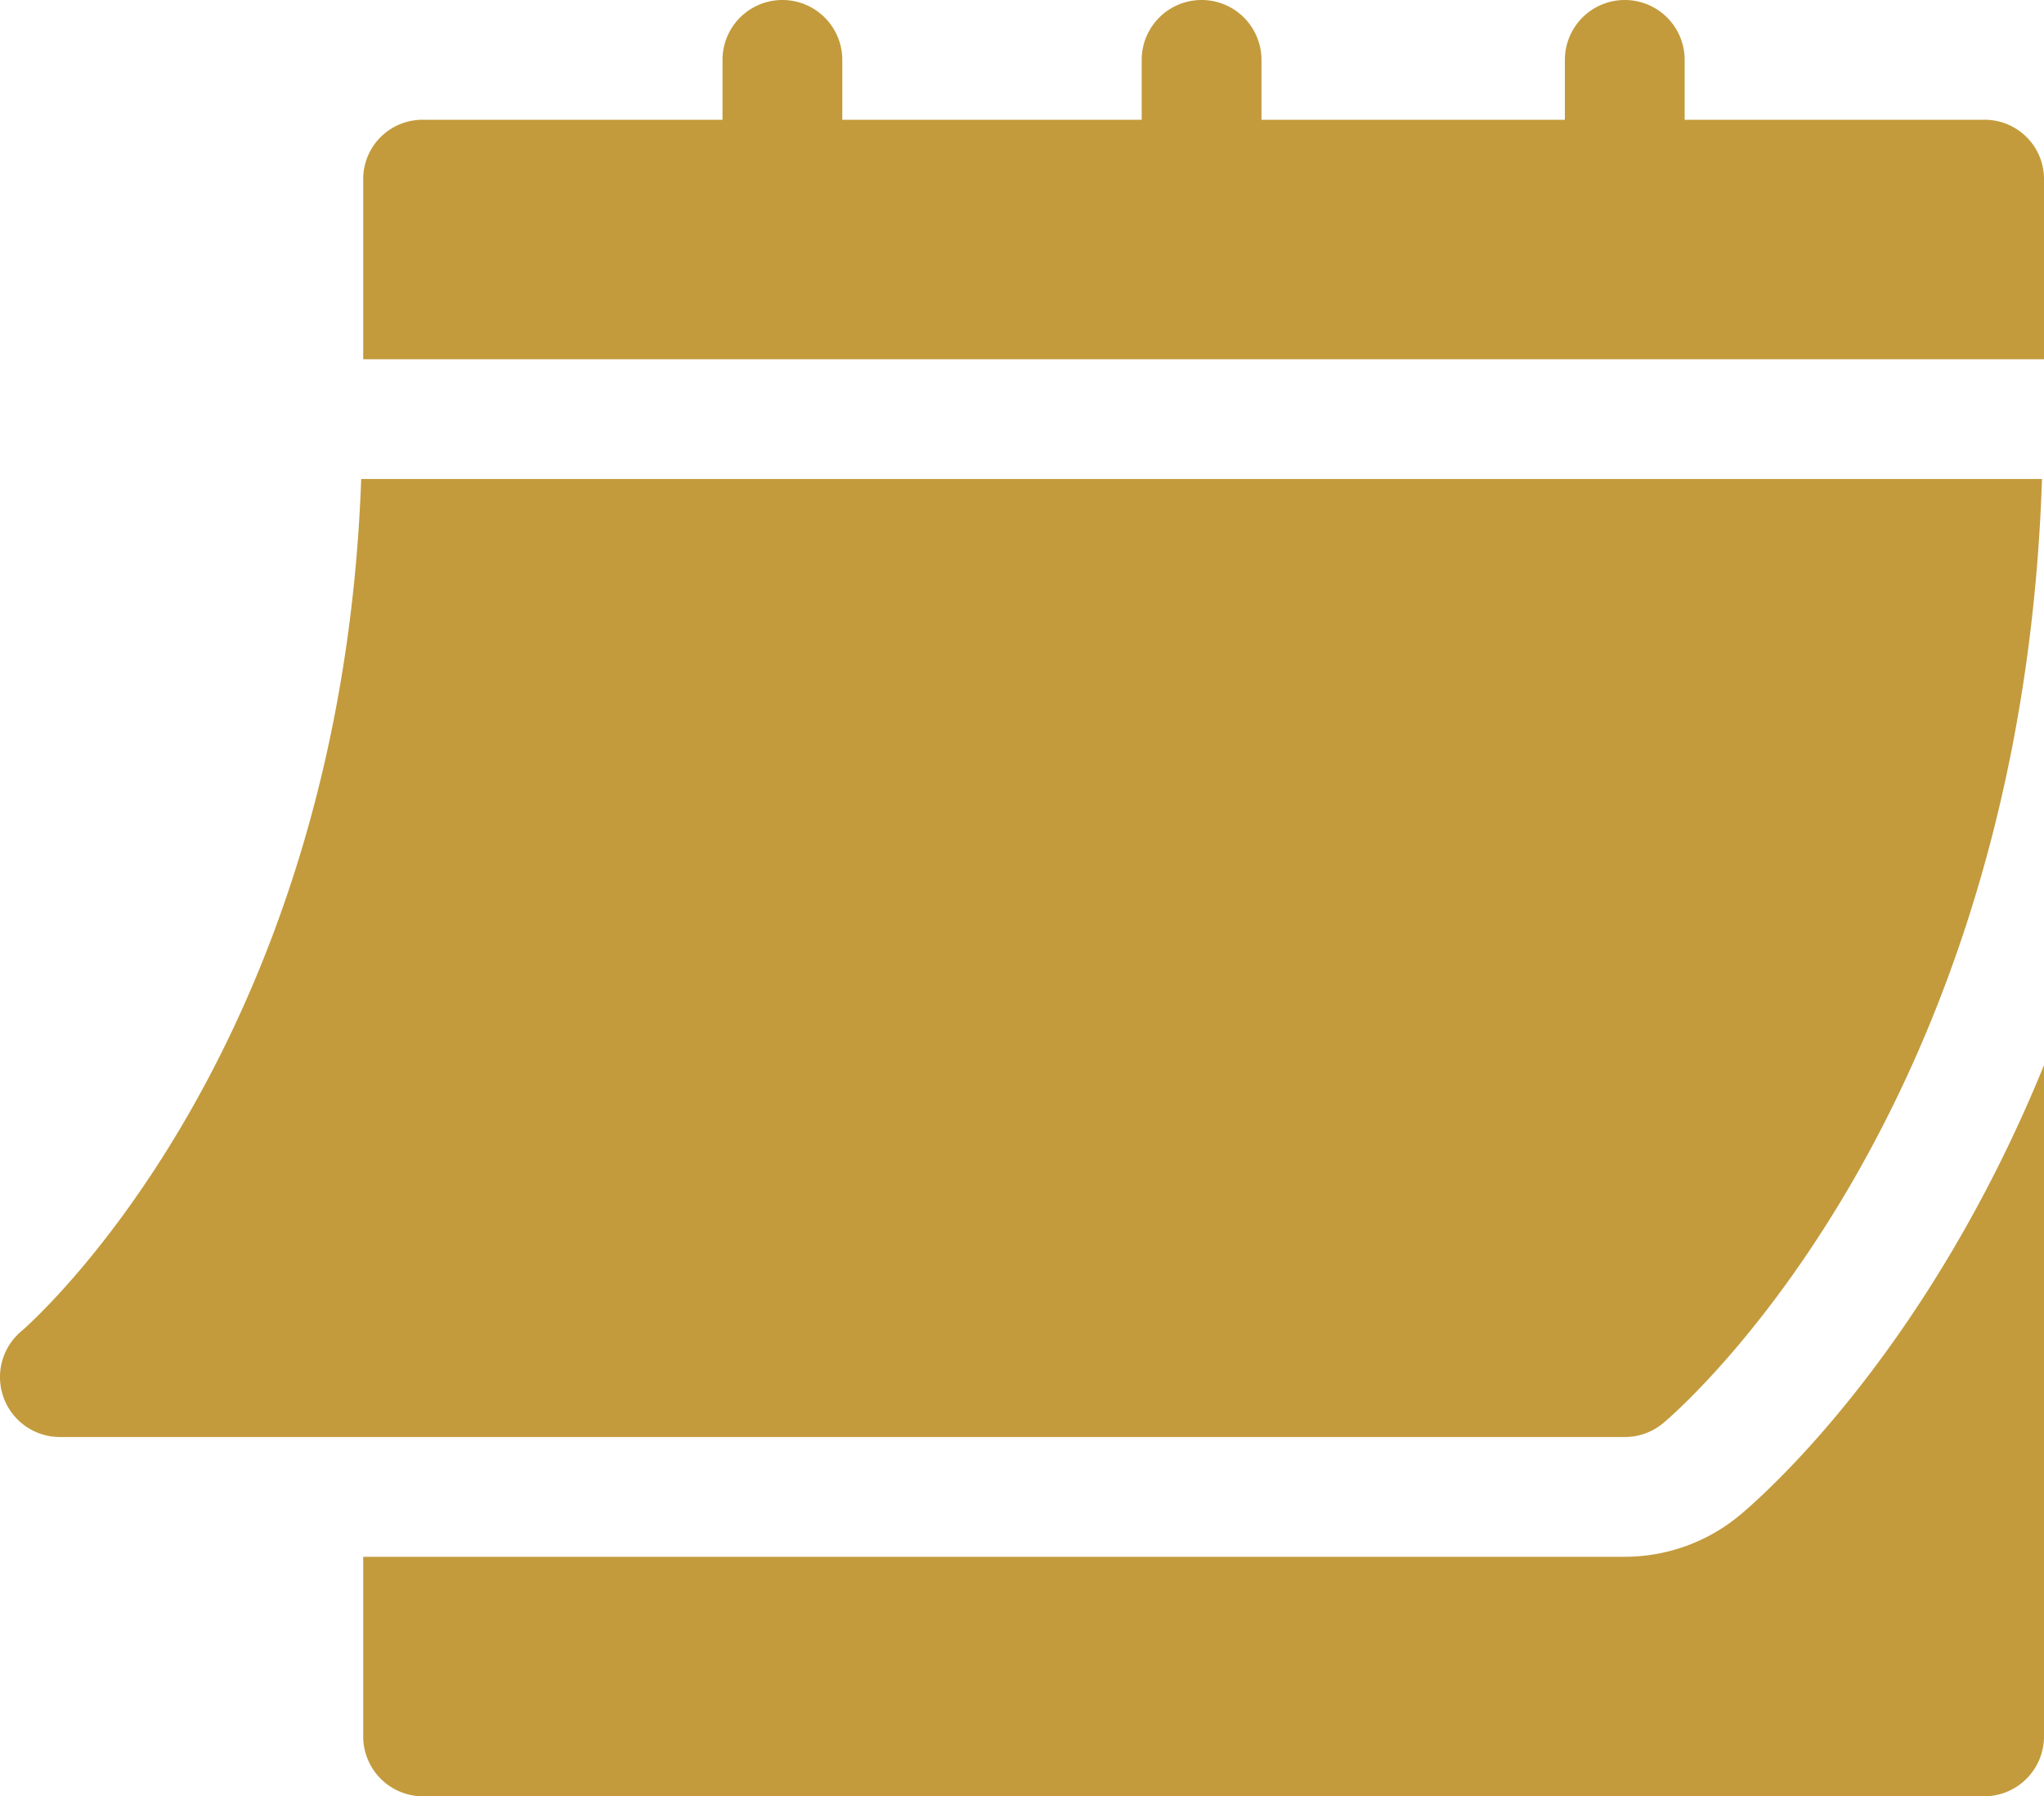 <svg xmlns="http://www.w3.org/2000/svg" width="67.987" height="59.757" viewBox="0 0 67.987 59.757">
  <g id="calendar" transform="translate(0 -30.988)">
    <path id="Path_215" data-name="Path 215" d="M1.989,182.858H54.044a2,2,0,0,0,1.276-.461c.5-.419,11.905-10.23,12.6-31.409H12.014C11.322,170.213.818,179.249.709,179.339a1.994,1.994,0,0,0,1.28,3.519Z" transform="translate(0 -104.065)" fill="#c39b3c"/>
    <path id="Path_216" data-name="Path 216" d="M144.89,34.972H134.93V32.98a1.992,1.992,0,0,0-3.984,0v1.992H120.854V32.98a1.992,1.992,0,0,0-3.984,0v1.992h-9.959V32.98a1.992,1.992,0,0,0-3.984,0v1.992H92.968a1.973,1.973,0,0,0-1.992,1.992v5.976h55.906V36.964A1.973,1.973,0,0,0,144.89,34.972Z" transform="translate(-78.895 0)" fill="#c39b3c"/>
    <path id="Path_217" data-name="Path 217" d="M136.774,312.805a5.994,5.994,0,0,1-3.834,1.391H90.977v5.976a1.991,1.991,0,0,0,1.992,1.992h51.922a1.991,1.991,0,0,0,1.992-1.992V297.843C143.042,307.265,137.683,312.043,136.774,312.805Z" transform="translate(-78.896 -231.419)" fill="#c39b3c"/>
  </g>
</svg>
